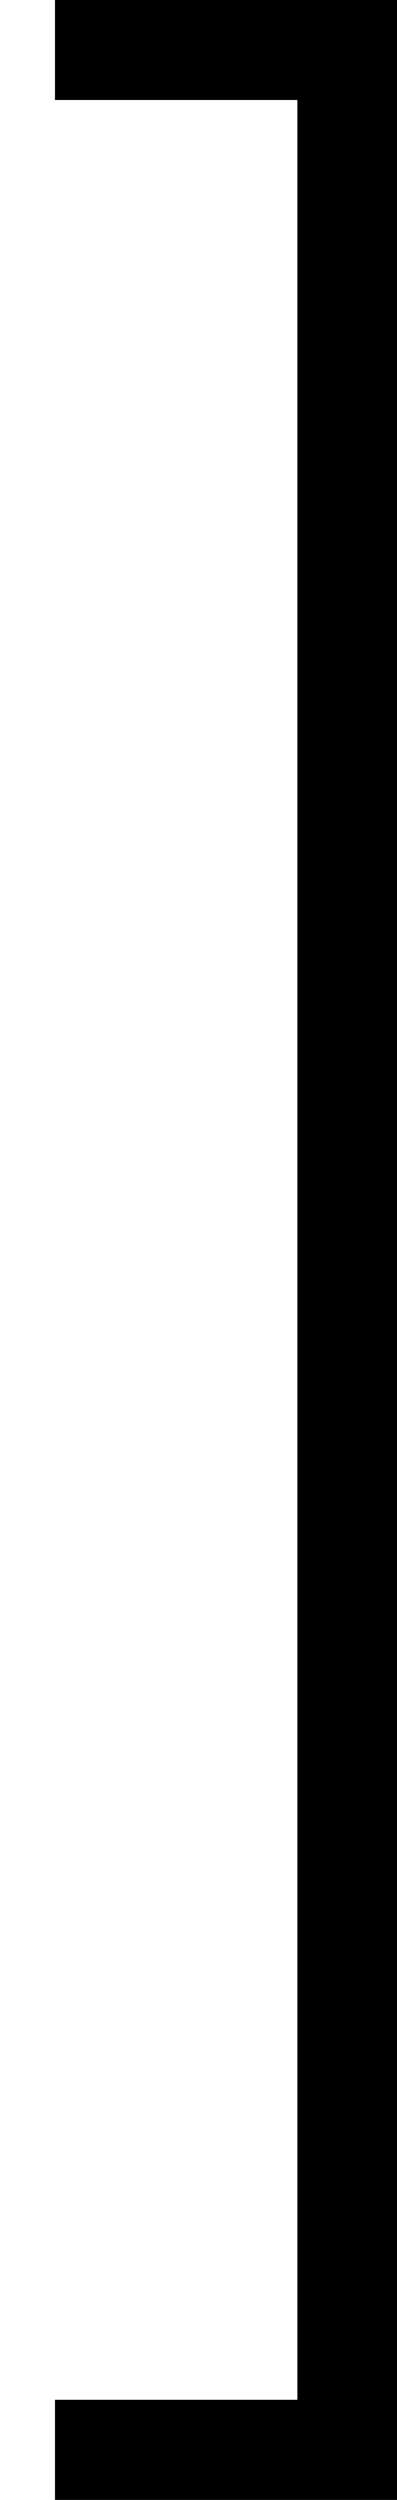 <?xml version='1.0' encoding='UTF-8'?>
<!-- This file was generated by dvisvgm 3.0.3 -->
<svg version='1.1' xmlns='http://www.w3.org/2000/svg' xmlns:xlink='http://www.w3.org/1999/xlink' width='2.428pt' height='15.273pt' viewBox='368.156 281.541 2.428 15.273'>
<defs>
<use id='g35-93' xlink:href='#g30-93' transform='scale(1.095)'/>
<path id='g30-93' d='M1.584 2.491V-7.472H.219V-7.073H1.186V2.092H.219V2.491H1.584Z'/>
</defs>
<g id='page1' transform='matrix(1.4 0 0 1.4 0 0)'>
<use x='262.969' y='209.282' xlink:href='#g35-93'/>
</g>
</svg>